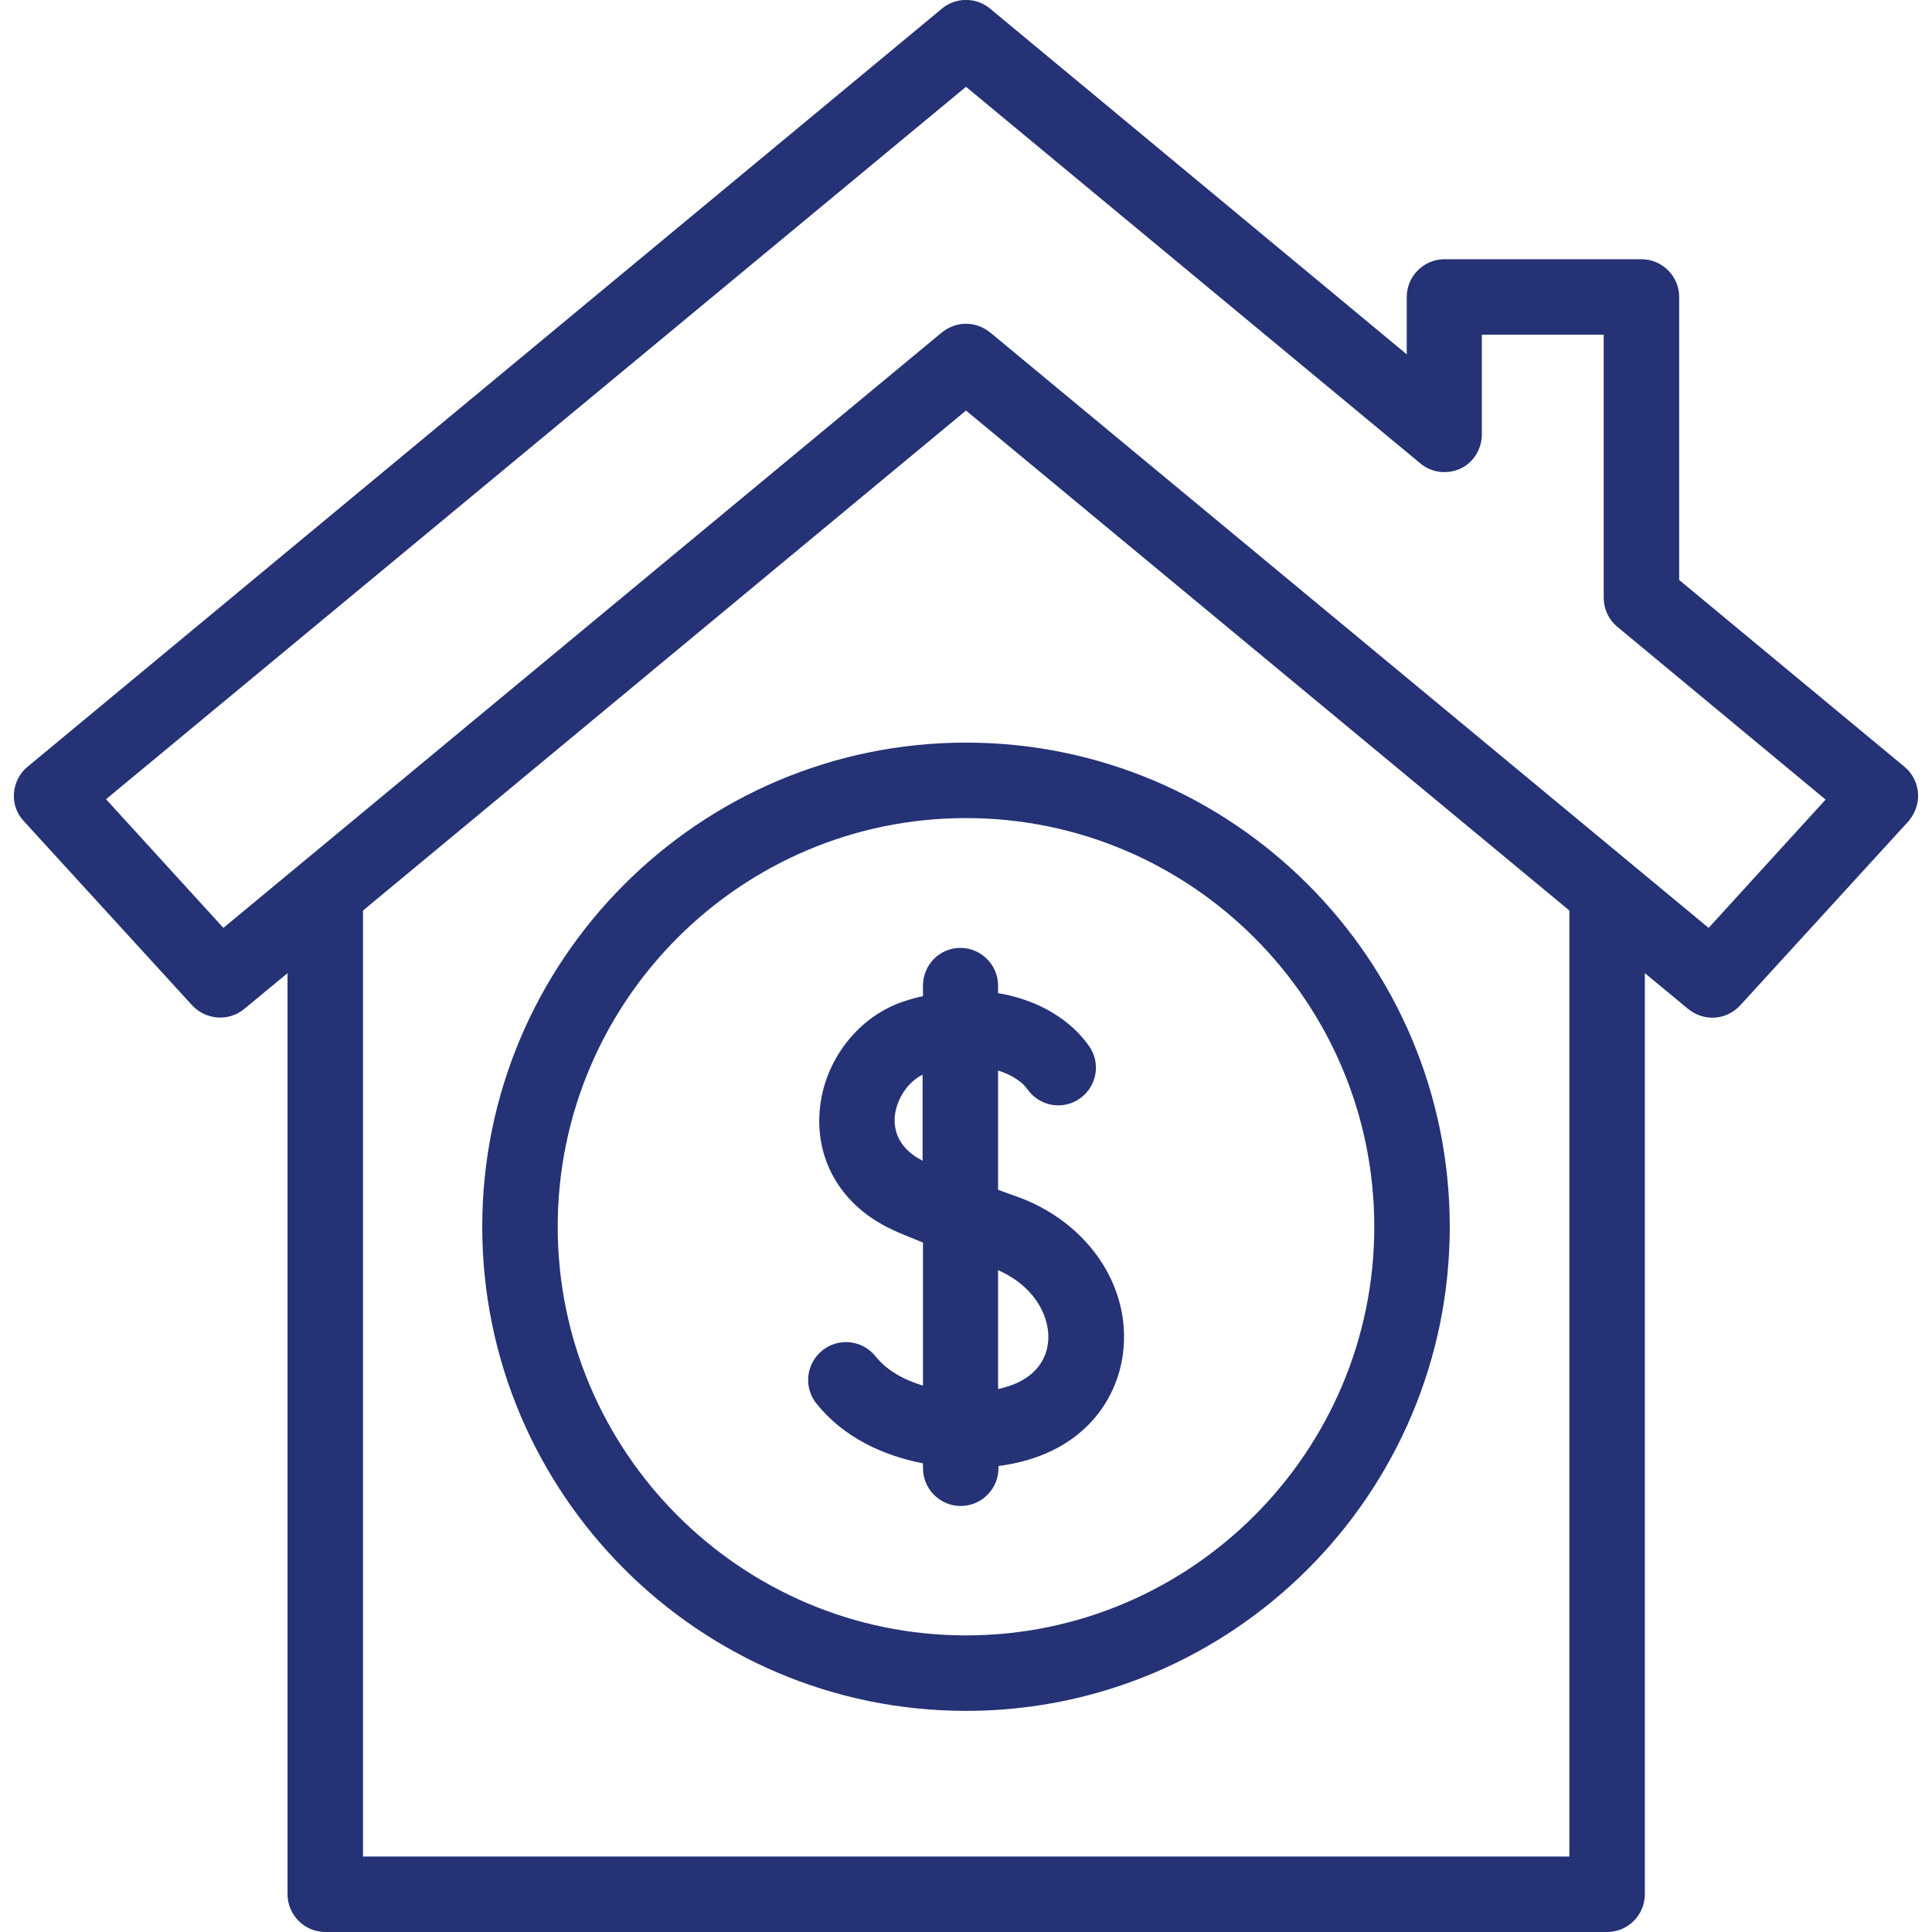 <?xml version="1.0" encoding="utf-8"?>
<!-- Generator: $$$/GeneralStr/196=Adobe Illustrator 27.6.0, SVG Export Plug-In . SVG Version: 6.00 Build 0)  -->
<svg version="1.1" id="Capa_1" xmlns="http://www.w3.org/2000/svg" xmlns:xlink="http://www.w3.org/1999/xlink" x="0px" y="0px"
	 viewBox="0 0 512 512" style="enable-background:new 0 0 512 512;" xml:space="preserve">
<style type="text/css">
	.st0{fill:#253275;}
</style>
<g>
	<path class="st0" d="M127.8,325.1c0,70.7,57.5,128.3,128.2,128.3s128.2-57.5,128.2-128.3S326.7,196.8,256,196.8
		S127.8,254.4,127.8,325.1L127.8,325.1z M364.2,325.1c0,59.7-48.6,108.3-108.2,108.3s-108.2-48.6-108.2-108.3S196.3,216.8,256,216.8
		S364.2,265.4,364.2,325.1L364.2,325.1z"/>
	<path class="st0" d="M244.6,261.2v2.8c-1.5,0.3-3,0.7-4.5,1.2c-12.5,3.8-21.9,15.9-22.9,29.4c-1,13.4,6.1,25.1,19.1,31.2
		c1.8,0.9,4.7,2,8.3,3.5v37.9c-5-1.5-9.6-4-12.6-7.8c-3.5-4.3-9.8-5-14.1-1.5s-5,9.8-1.5,14.1c7.2,9,17.8,13.8,28.2,15.8v1.3
		c0,5.5,4.5,10,10,10s10-4.5,10-10v-0.6c21.9-2.8,31.4-17.1,33-29.8c2.3-17.8-9.4-35-28.4-41.7c-1.6-0.6-3.2-1.1-4.7-1.7v-31.6
		c3.8,1.2,6.5,3.1,7.8,5c3.2,4.5,9.4,5.6,13.9,2.4s5.6-9.4,2.4-13.9c-4.7-6.7-13.1-12.2-24.1-14v-2c0-5.5-4.5-10-10-10
		S244.6,255.7,244.6,261.2L244.6,261.2z M237.1,296.1c0.4-4.8,3.5-9.4,7.4-11.3v22.8C238,304.3,236.9,299.5,237.1,296.1z
		 M277.7,356.1c-0.8,6.1-5.5,10.4-13.2,12v-31.5C274.7,341.1,278.6,349.7,277.7,356.1z"/>
	<path class="st0" d="M508.3,210.2c-0.2-2.7-1.5-5.3-3.6-7L445,153.7v-75c0-5.5-4.5-10-10-10h-52.2c-5.5,0-10,4.5-10,10v15.2
		L262.4,2.3c-3.7-3.1-9.1-3.1-12.8,0L7.3,203.2c-2.1,1.7-3.4,4.3-3.6,7s0.7,5.4,2.6,7.4l44.6,48.8c3.6,3.9,9.7,4.4,13.8,1l11.5-9.5
		V502c0,5.5,4.5,10,10,10h339.7c5.5,0,10-4.5,10-10V257.9l11.5,9.5c1.9,1.5,4.1,2.3,6.4,2.3c2.7,0,5.4-1.1,7.4-3.3l44.6-48.8
		C507.5,215.6,508.5,212.9,508.3,210.2z M415.9,492H96.2V241.3L256,108.8l159.9,132.5V492z M452.8,245.9L262.4,88.1
		c-1.9-1.5-4.1-2.3-6.4-2.3s-4.5,0.8-6.4,2.3L59.2,245.9l-31.1-34.1L256,23l120.4,99.8c3,2.5,7.1,3,10.6,1.4s5.7-5.2,5.7-9.1V88.7
		H425v69.7c0,3,1.3,5.8,3.6,7.7l55.2,45.8L452.8,245.9z"/>
</g>
</svg>
